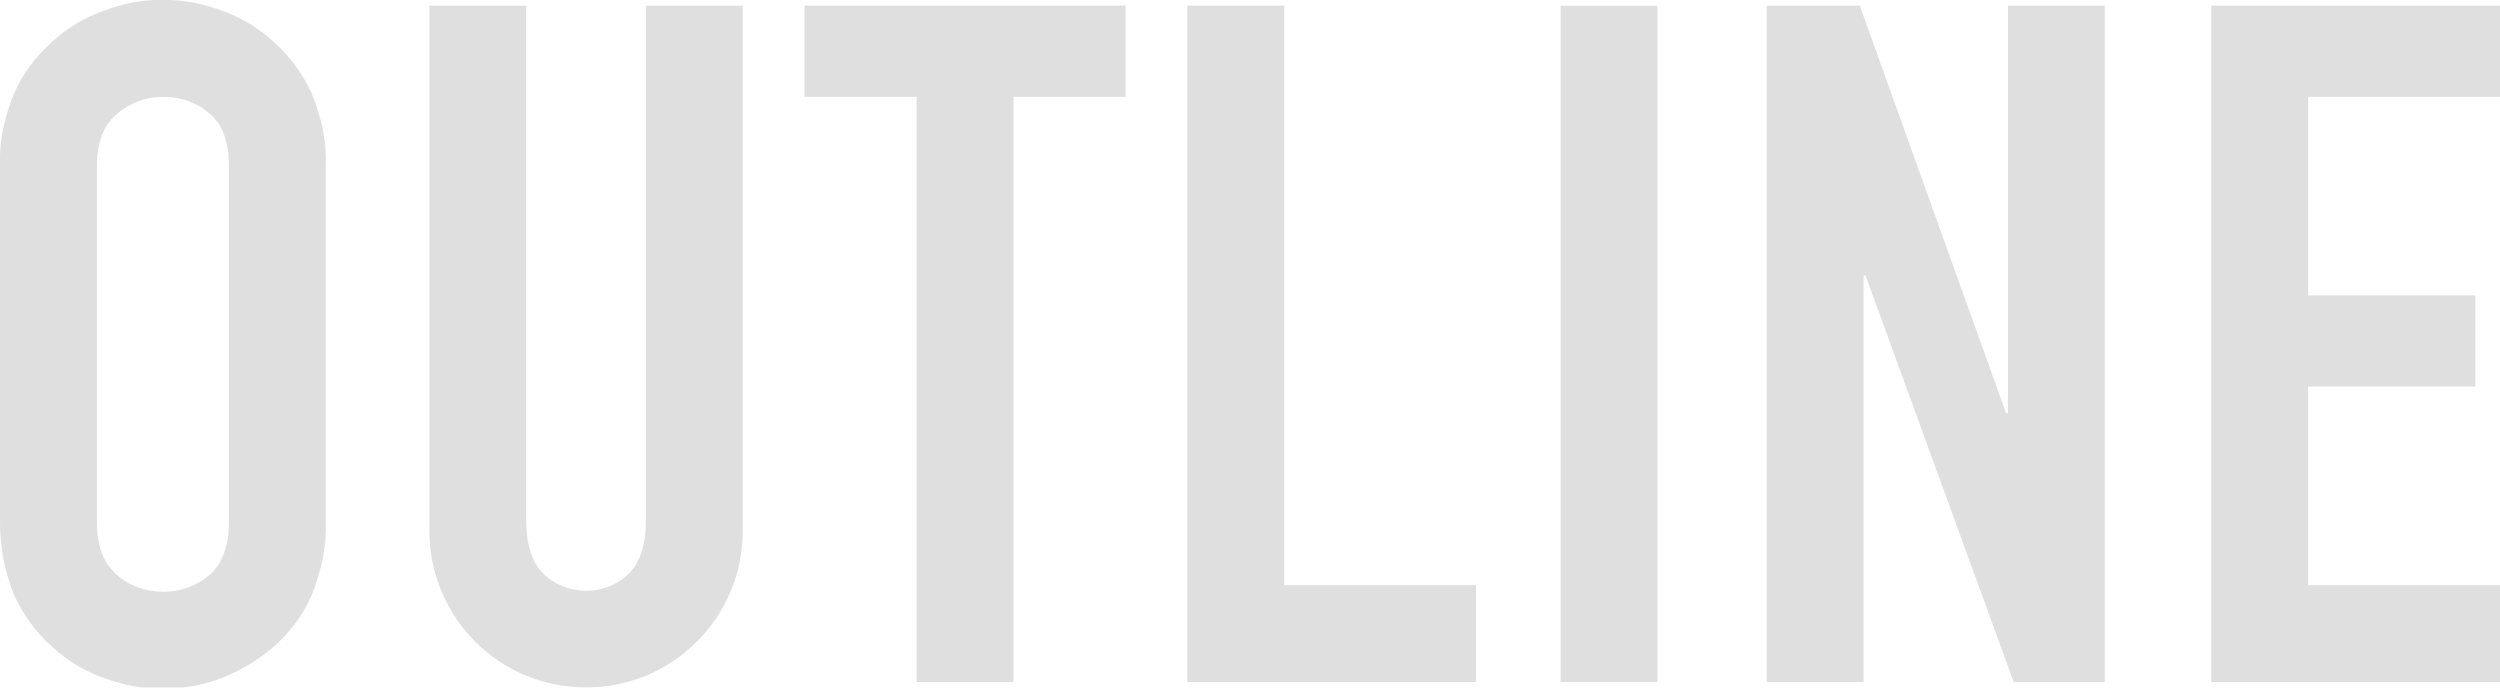 <?xml version="1.0" encoding="utf-8"?>
<!-- Generator: Adobe Illustrator 23.0.3, SVG Export Plug-In . SVG Version: 6.00 Build 0)  -->
<svg version="1.1" id="レイヤー_1" xmlns="http://www.w3.org/2000/svg" xmlns:xlink="http://www.w3.org/1999/xlink" x="0px"
	 y="0px" viewBox="0 0 263.2 72.4" style="enable-background:new 0 0 263.2 72.4;" xml:space="preserve">
<style type="text/css">
	.st0{opacity:0.9;}
	.st1{fill:#DCDCDC;}
</style>
<title>en_outline_white</title>
<g>
	<g id="レイヤー_1-2">
		<g class="st0">
			<path class="st1" d="M0,17.4c-0.1-2.6,0.5-5.2,1.5-7.6c0.9-2.1,2.3-3.9,4-5.4C7.1,2.9,9,1.8,11,1.1c4-1.5,8.3-1.5,12.3,0
				c2,0.7,3.9,1.8,5.5,3.3c1.7,1.5,3.1,3.4,4,5.4c1,2.4,1.6,5,1.5,7.6V55c0.1,2.6-0.5,5.2-1.5,7.7c-0.9,2.1-2.3,3.9-4,5.4
				c-1.6,1.4-3.5,2.5-5.5,3.3c-4,1.5-8.3,1.5-12.3,0c-2-0.7-3.9-1.8-5.5-3.3c-1.7-1.5-3-3.3-4-5.4C0.5,60.2,0,57.6,0,55V17.4z
				 M10.2,55c0,2.5,0.7,4.3,2.1,5.5c1.3,1.2,3.1,1.8,4.9,1.8c1.8,0,3.5-0.6,4.9-1.8c1.3-1.2,2-3,2-5.5V17.4c0-2.5-0.7-4.3-2-5.4
				c-1.3-1.2-3.1-1.8-4.9-1.8c-1.8,0-3.5,0.6-4.9,1.8c-1.4,1.2-2.1,3-2.1,5.5V55z"/>
			<path class="st1" d="M78.2,55.8c0,2.2-0.4,4.4-1.3,6.5c-1.7,4-4.8,7.1-8.8,8.8c-4.1,1.7-8.7,1.7-12.8,0c-4-1.7-7.1-4.8-8.8-8.8
				c-0.9-2.1-1.3-4.3-1.3-6.5V0.6h10.2v54.2c0,2.5,0.6,4.4,1.8,5.6c2.5,2.4,6.5,2.4,9,0c1.2-1.2,1.8-3.1,1.8-5.6V0.6h10.2V55.8z"/>
			<path class="st1" d="M96.5,10.2H84.7V0.6h33.8v9.6h-11.8v61.6H96.5V10.2z"/>
			<path class="st1" d="M125,0.6h10.2v61h20.2v10.2H125V0.6z"/>
			<path class="st1" d="M164.3,0.6h10.2v71.2h-10.2V0.6z"/>
			<path class="st1" d="M186,0.6h9.8l15.4,42.9h0.2V0.6h10.2v71.2H212L196.4,29h-0.2v42.8H186V0.6z"/>
			<path class="st1" d="M232.8,0.6h30.4v9.6H243v20.9h17.6v9.6H243v20.9h20.2v10.2h-30.4V0.6z"/>
		</g>
	</g>
</g>
</svg>
